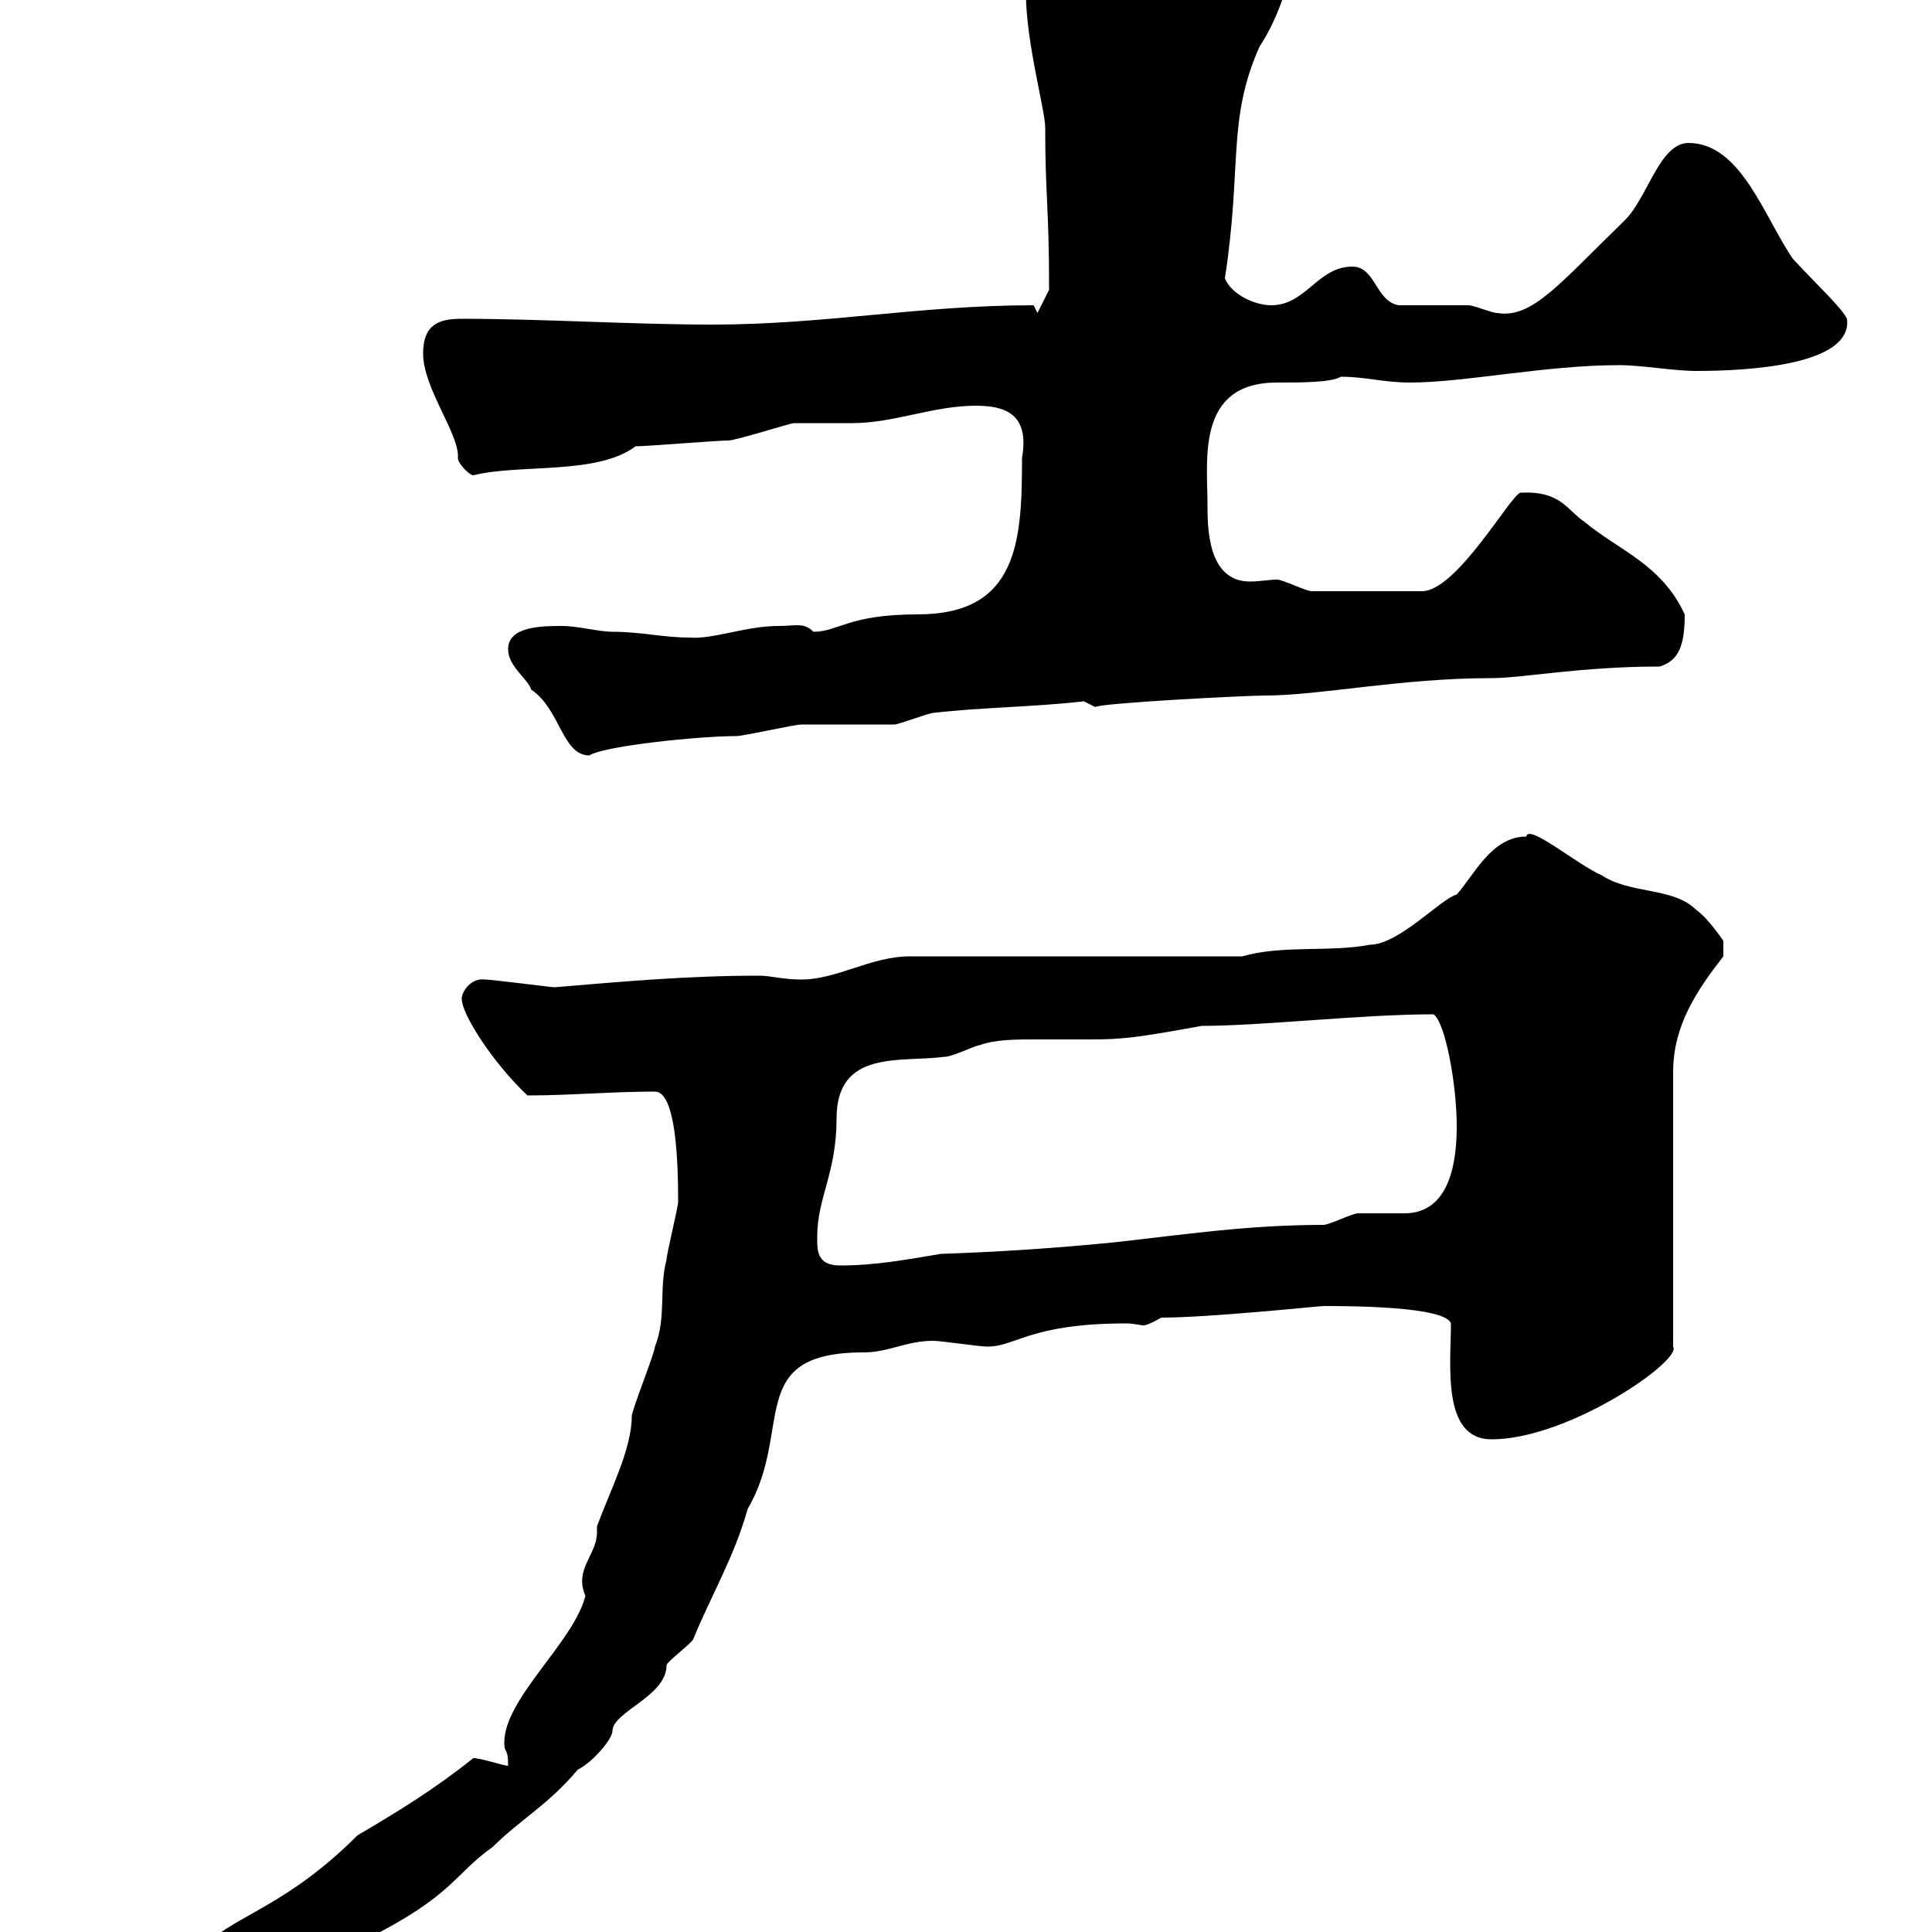 <svg xmlns="http://www.w3.org/2000/svg" xmlns:xlink="http://www.w3.org/1999/xlink" width="300" height="300"><path d="M13.20 314.40C13.20 318 17.70 319.20 20.40 319.20C26.10 319.20 30 314.10 35.70 312.60C42.90 309 49.50 304.80 56.70 301.20C70.50 294.30 70.50 291 76.50 286.80C80.70 282.60 85.20 280.20 89.70 274.80C92.10 273.60 95.10 270 95.10 268.80C95.10 265.80 103.50 263.40 103.50 258.60C103.50 258 107.70 255 107.70 254.40C110.40 247.80 114 241.80 116.10 234.30C123.30 222 115.50 210 134.10 210C138 210 140.70 208.20 144.90 208.20C146.10 208.20 152.10 209.10 153.30 209.10C157.80 209.10 159.90 205.50 174.90 205.50C176.10 205.50 177 205.80 177.60 205.80C177.90 205.80 178.80 205.50 180.30 204.60C187.80 204.60 204.90 202.80 205.50 202.80C209.10 202.80 224.40 202.80 225.30 205.50C225.30 211.80 223.80 223.50 231.60 223.50C243.60 223.50 261.30 211.20 259.80 209.10L259.80 166.50C259.80 159.30 263.40 153.90 267.60 148.50L267.60 146.10C267.60 146.10 265.20 142.50 263.40 141.30C259.80 137.70 253.20 138.90 248.70 135.90C245.10 134.40 237.30 127.80 237 129.90C231.60 129.90 228.90 135.90 226.20 138.90C223.80 139.50 217.20 146.70 212.70 146.70C206.40 147.90 199.20 146.70 192.90 148.50L141.30 148.50C135.30 148.50 129.90 152.10 124.50 152.10C121.50 152.10 119.70 151.50 117.90 151.50C106.80 151.50 96.90 152.40 86.10 153.30C85.50 153.30 76.50 152.10 75.30 152.10C73.20 151.80 71.70 153.90 71.70 155.10C71.70 157.50 76.50 165 81.90 170.10C88.50 170.10 95.10 169.50 101.70 169.50C105 169.50 105.30 180.60 105.30 186.60C105.30 187.50 103.50 194.70 103.50 195.60C102.30 200.10 103.50 204.60 101.70 209.10C101.70 210 98.10 219 98.10 219.90C98.10 225 94.80 231.30 92.70 237C92.70 237.60 92.70 237.60 92.70 237.90C92.70 241.50 89.10 243.60 90.90 247.80C89.10 255 78.30 263.70 78.30 270.60C78.30 272.40 78.90 271.20 78.90 274.20C78.30 274.20 74.70 273 73.50 273C67.50 277.80 62.10 281.10 55.50 285C44.70 295.80 36.90 297.30 32.10 301.80C26.70 307.20 15.60 306.60 13.20 314.40ZM126.90 192.90C126.90 192 126.90 192 126.90 192C126.90 186 129.90 182.10 129.90 173.70C129.90 162.90 139.80 165 146.70 164.10C147.90 164.10 151.50 162.30 152.10 162.30C154.50 161.40 157.80 161.40 160.80 161.40C163.50 161.40 166.50 161.40 169.50 161.40C174.30 161.40 176.70 161.10 186.60 159.30C195.90 159.30 211.50 157.50 222.60 157.50C224.40 158.70 226.20 168.30 226.20 174.90C226.20 180 225.30 188.40 218.10 188.40C217.20 188.40 211.80 188.40 210.90 188.40C210 188.40 206.40 190.20 205.50 190.20C193.80 190.20 183.90 191.70 173.10 192.90C164.10 193.80 155.10 194.40 146.10 194.70C140.70 195.60 135.90 196.50 130.50 196.50C128.10 196.50 126.90 195.60 126.90 192.90ZM78.90 100.80C78.90 103.50 81.90 105.30 82.50 107.10C87 110.10 87.30 117.30 91.50 117.30C93.90 115.80 108.60 114.30 114.30 114.30C115.50 114.30 123.30 112.50 124.50 112.50C126.30 112.50 137.10 112.50 138.90 112.50C139.50 112.50 144.30 110.70 144.90 110.70C152.70 109.80 160.50 109.80 168.30 108.90C168.30 108.90 170.10 109.80 170.10 109.80C170.40 109.20 193.20 108 196.50 108C204.90 108 217.50 105.30 231.60 105.30C236.40 105.30 245.40 103.50 257.70 103.50C260.70 102.60 261.60 100.20 261.60 95.40C258 87.60 251.40 85.50 246 81C243.30 79.20 242.40 76.20 236.10 76.50C234.60 76.80 226.20 91.80 220.80 91.80L203.70 91.80C202.80 91.80 199.20 90 198.30 90C197.10 90 195.60 90.30 194.10 90.30C187.50 90.30 187.50 81.90 187.50 78.30C187.50 71.40 185.70 59.40 198.30 59.40C202.20 59.40 206.70 59.40 208.20 58.50C212.10 58.50 214.80 59.40 219 59.40C227.40 59.40 240 56.70 251.40 56.70C255 56.70 259.80 57.60 263.40 57.60C271.50 57.60 287.70 56.70 286.80 49.50C285.90 47.70 282.30 44.40 278.40 40.20C273.90 33.60 270.30 22.20 262.20 22.20C257.70 22.20 255.90 30.60 252.30 34.20C242.10 44.10 237.90 49.50 232.50 48.60C231.60 48.60 228.90 47.40 228 47.40C226.20 47.40 219 47.40 217.20 47.40C213.60 46.80 213.60 41.40 210 41.40C204.60 41.40 202.80 47.40 197.40 47.40C194.70 47.40 191.10 45.60 190.20 43.20C192.90 25.80 190.50 18.60 195.60 7.20C198.60 2.70 200.10-3 200.10-3.60C200.10-8.40 182.70-10.80 180.30-12C178.50-12.30 171.90-16.20 166.50-16.20C164.10-17.40 162.30-19.20 158.70-19.20C156-19.20 155.40-17.10 155.70-14.40C155.70-12.60 159.30-3 159.30-1.20C159.30 6.60 162.30 17.10 162.30 19.80C162.30 30.60 162.90 31.80 162.90 45L161.10 48.60L160.50 47.40C142.80 47.40 128.10 50.40 110.70 50.40C98.10 50.40 84.30 49.50 71.70 49.50C68.10 49.50 65.70 50.40 65.70 54.90C65.70 60.30 71.40 67.50 71.10 71.10C71.10 72 72.90 73.80 73.50 73.80C80.70 72 92.70 73.80 98.70 69.30C100.50 69.30 111.30 68.40 113.10 68.40C114.30 68.40 122.70 65.70 123.30 65.70C124.50 65.70 131.70 65.70 132.30 65.70C138.90 65.70 144.90 63 151.50 63C156 63 159.90 64.20 158.70 71.10C158.70 84 158.10 95.40 142.50 95.40C131.70 95.40 130.20 98.10 126.30 98.10C124.80 96.60 123.60 97.20 120.90 97.20C115.80 97.20 110.70 99.30 107.10 99C102.90 99 99.60 98.10 95.10 98.10C93 98.10 89.70 97.20 87.30 97.20C84.30 97.20 78.90 97.20 78.90 100.80Z"/></svg>